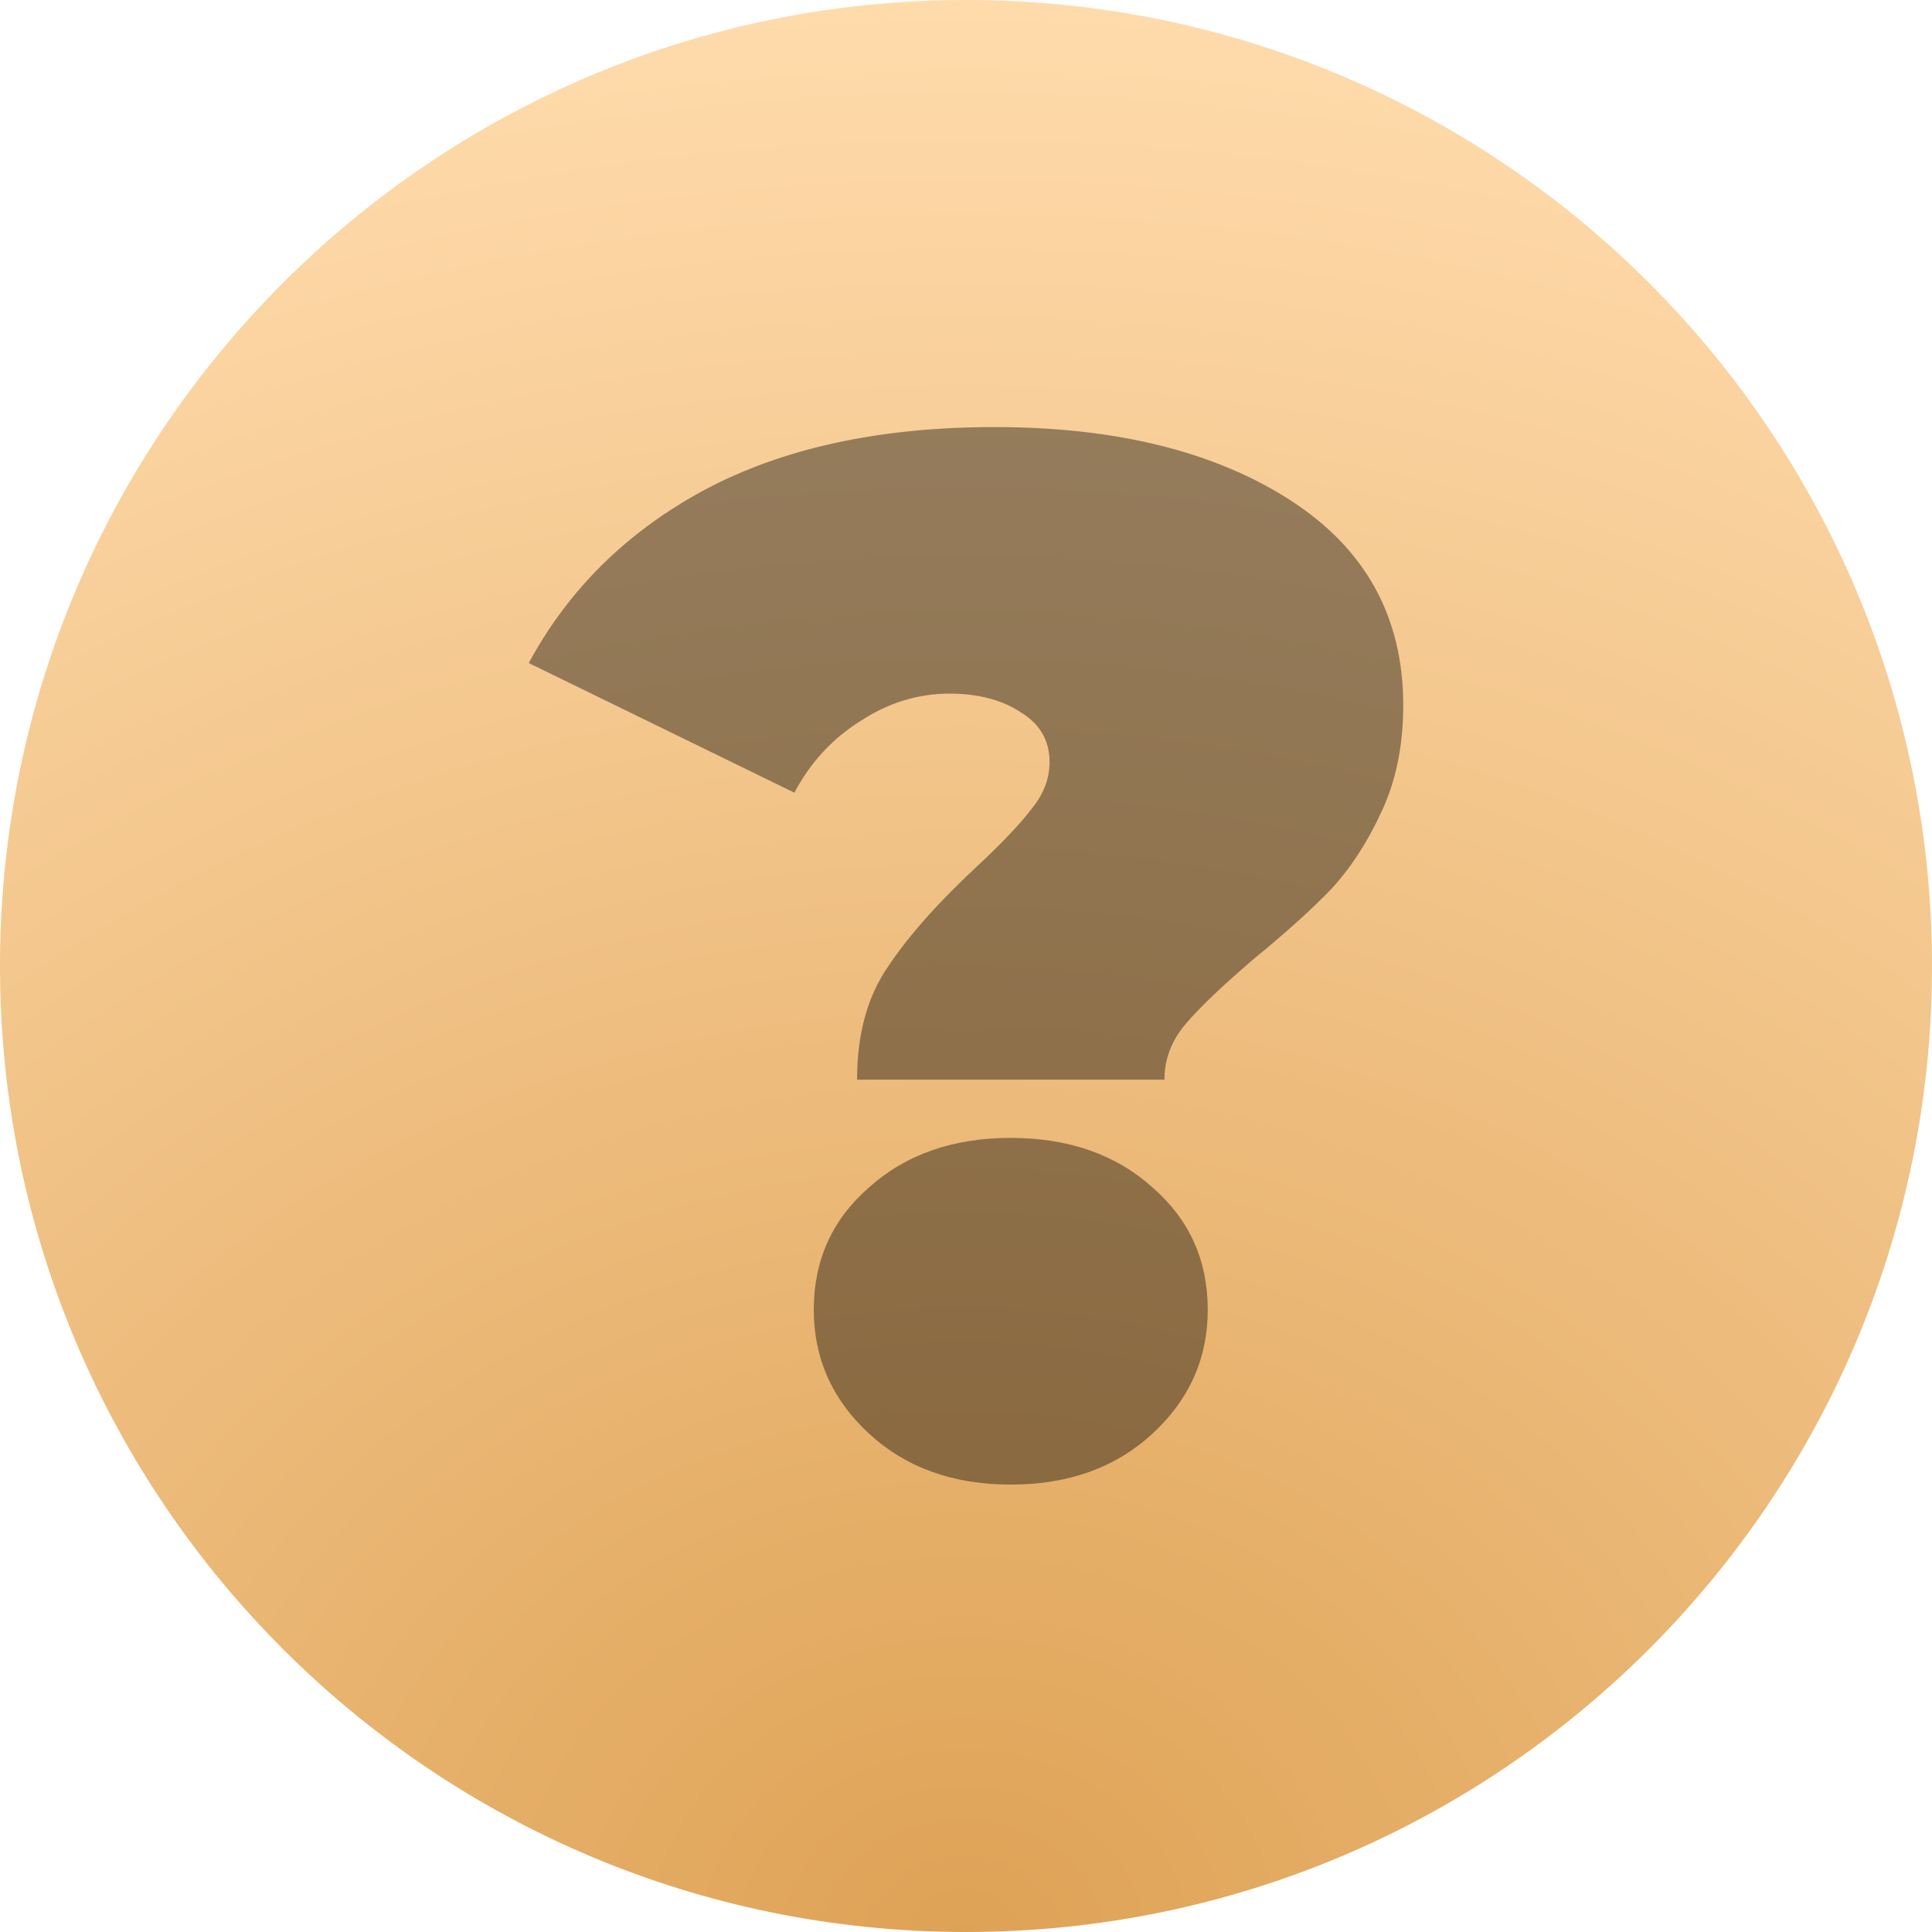 <?xml version="1.0" encoding="UTF-8"?> <svg xmlns="http://www.w3.org/2000/svg" width="95" height="95" viewBox="0 0 95 95" fill="none"> <path d="M47.5 95C73.734 95 95 73.734 95 47.5C95 21.267 73.734 0 47.5 0C21.267 0 0 21.267 0 47.5C0 73.734 21.267 95 47.5 95Z" fill="url(#paint0_radial)"></path> <path d="M42.143 53.088C42.143 50.844 42.657 48.982 43.684 47.501C44.712 45.973 46.179 44.326 48.087 42.559C49.31 41.413 50.191 40.482 50.729 39.766C51.316 39.05 51.609 38.286 51.609 37.474C51.609 36.423 51.145 35.612 50.215 35.039C49.286 34.418 48.111 34.107 46.693 34.107C45.127 34.107 43.66 34.561 42.29 35.468C40.92 36.328 39.844 37.498 39.061 38.978L26 32.603C27.957 28.974 30.843 26.133 34.659 24.08C38.523 22.027 43.269 21 48.894 21C54.862 21 59.705 22.194 63.423 24.581C67.141 26.969 69 30.335 69 34.68C69 36.686 68.633 38.453 67.899 39.981C67.215 41.461 66.383 42.726 65.404 43.777C64.426 44.78 63.179 45.902 61.662 47.143C60.097 48.48 58.972 49.555 58.287 50.366C57.602 51.178 57.259 52.085 57.259 53.088H42.143ZM49.701 73C46.864 73 44.54 72.164 42.73 70.493C40.92 68.822 40.015 66.793 40.015 64.405C40.015 61.97 40.92 59.964 42.73 58.388C44.54 56.765 46.864 55.953 49.701 55.953C52.539 55.953 54.862 56.765 56.672 58.388C58.482 59.964 59.387 61.97 59.387 64.405C59.387 66.793 58.482 68.822 56.672 70.493C54.862 72.164 52.539 73 49.701 73Z" fill="black" fill-opacity="0.4"></path> <defs> <radialGradient id="paint0_radial" cx="0" cy="0" r="1" gradientUnits="userSpaceOnUse" gradientTransform="translate(47.358 95) rotate(-90) scale(95 115.18)"> <stop stop-color="#DEA255"></stop> <stop offset="1" stop-color="#FFDBAC"></stop> </radialGradient> </defs> </svg> 